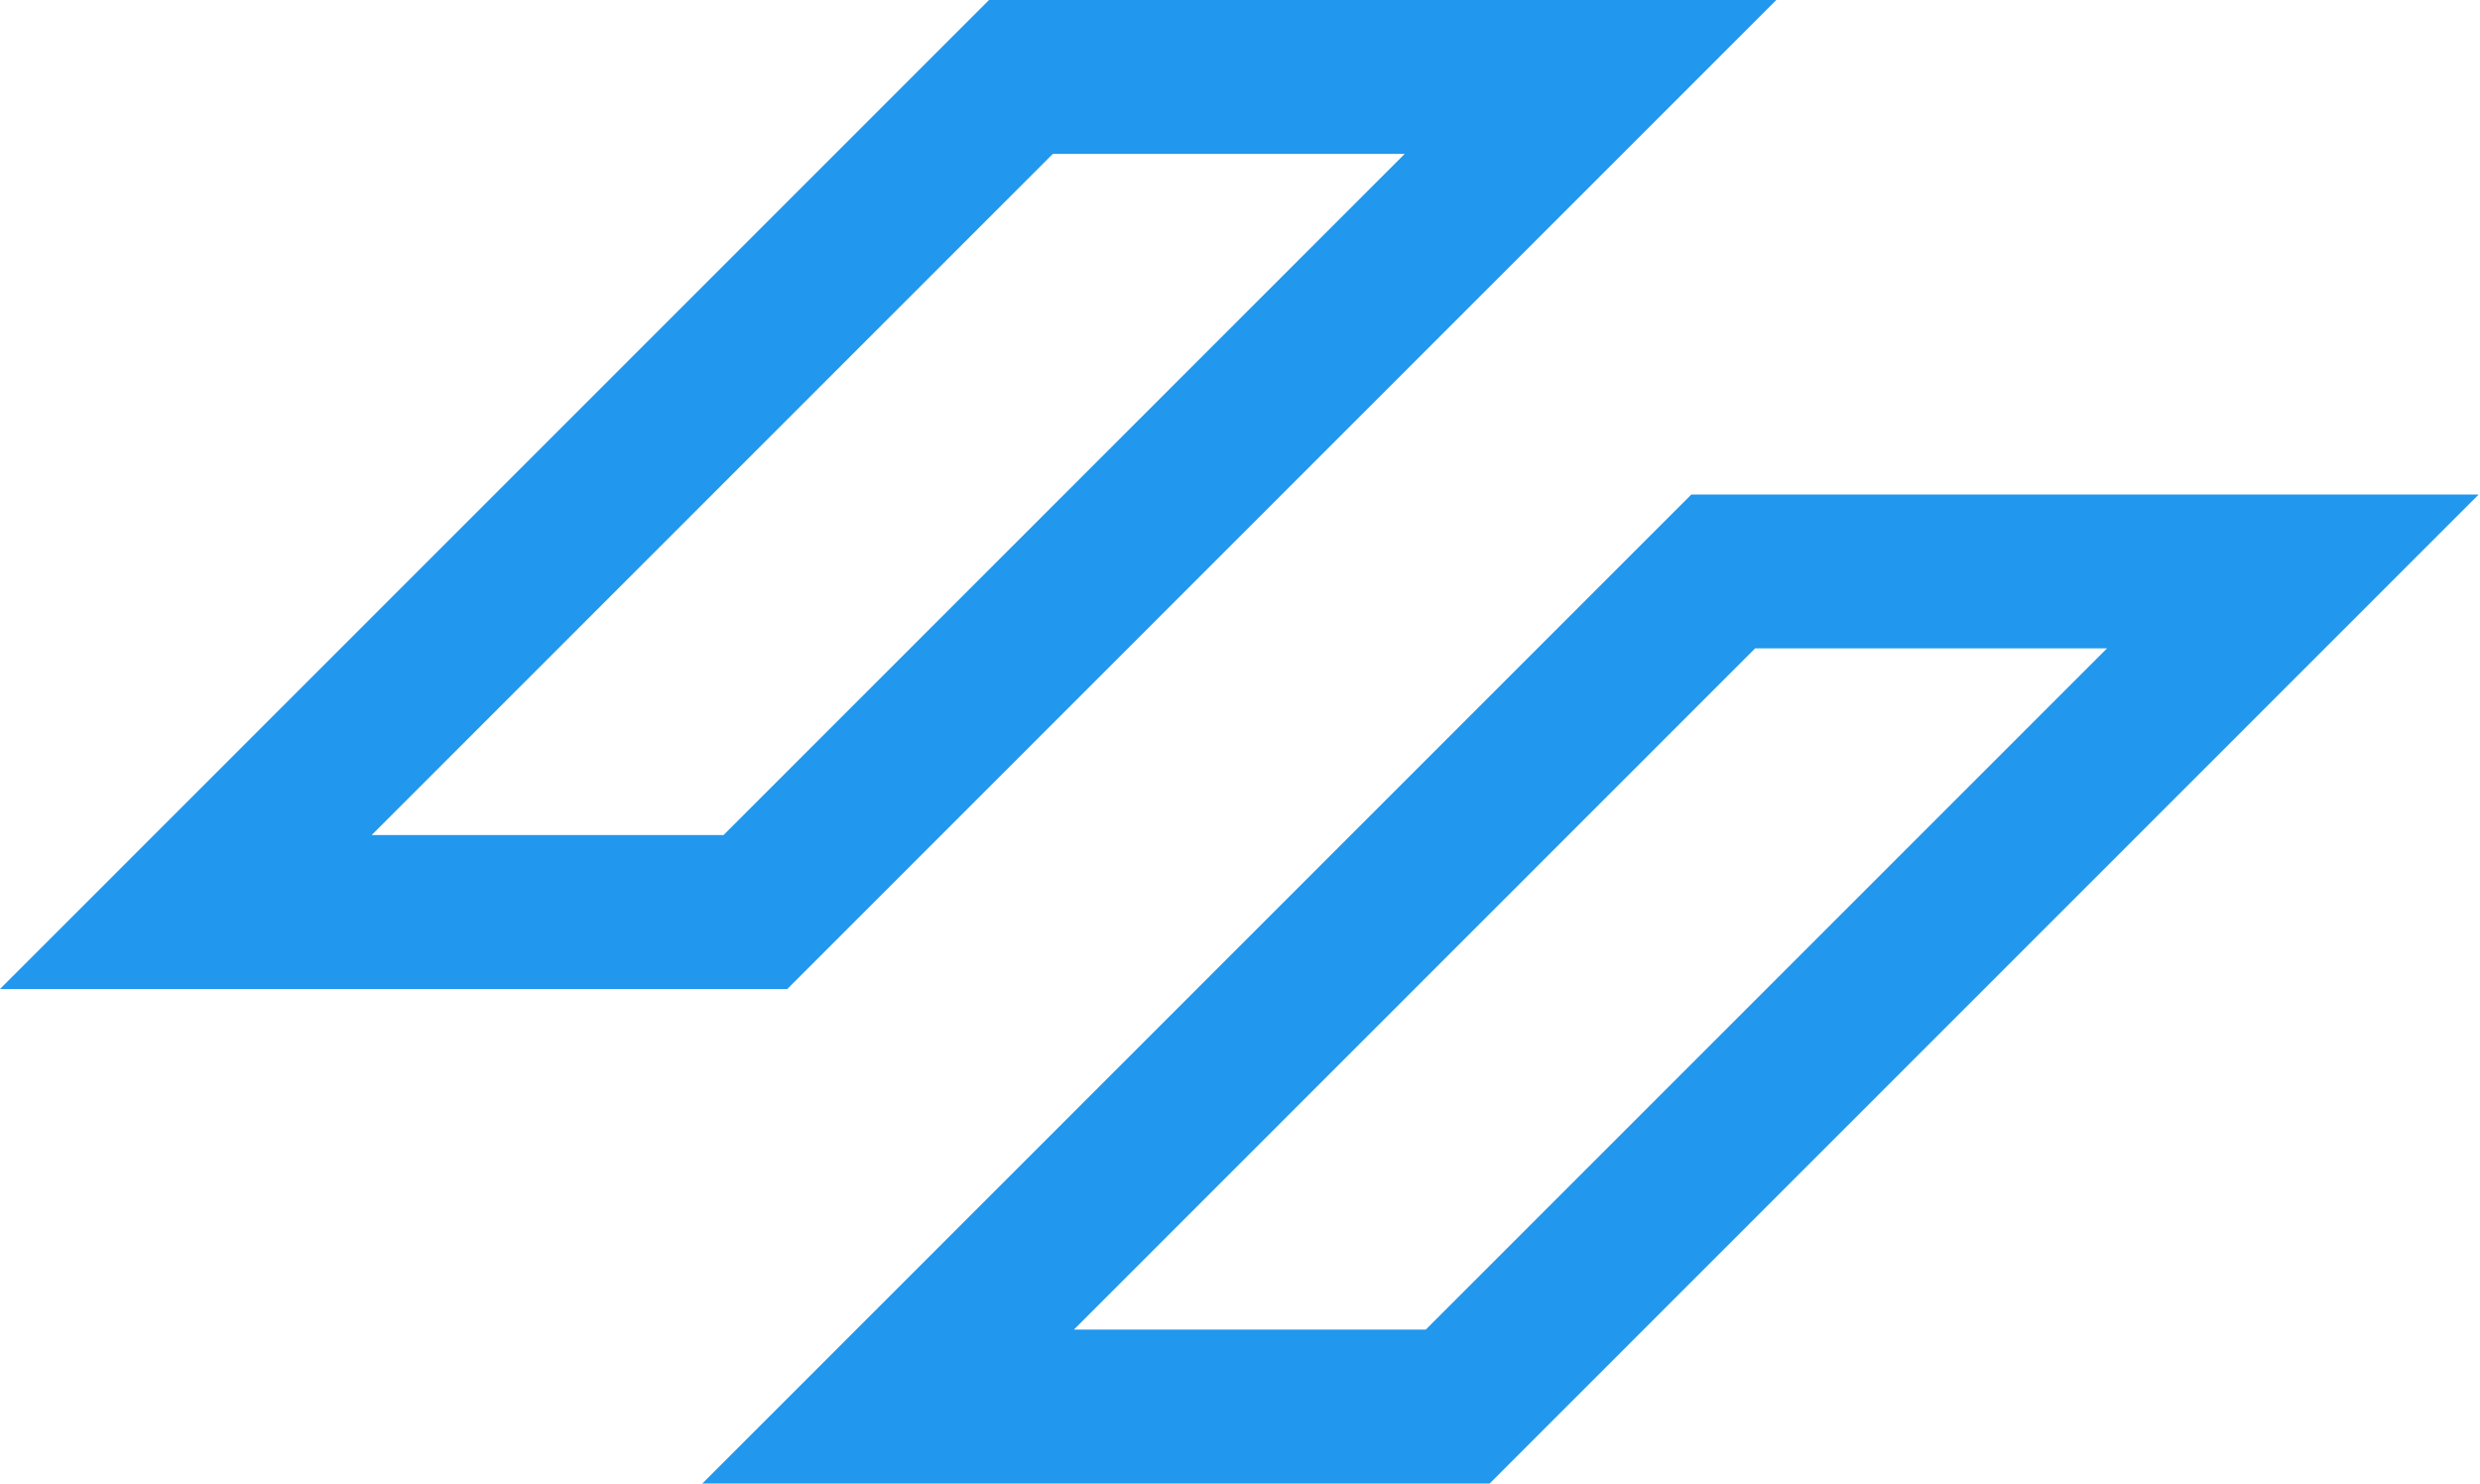 <?xml version="1.0" encoding="UTF-8" standalone="no"?>
<svg width="1078" height="645" viewBox="0 0 1078 645" fill="none" xmlns="http://www.w3.org/2000/svg">
<path d="M772.128 0H429.906L0 429.906H342.222L772.128 0ZM161.553 362.987L457.647 66.892H610.602L314.507 362.987H161.553Z" fill="#2197ED"/>
<path d="M735.196 214.955L305.29 644.861H647.512L1077.42 214.955H735.196ZM619.77 577.942H466.816L762.91 281.847H915.865L619.77 577.942Z" fill="#2197ED"/>
</svg>
